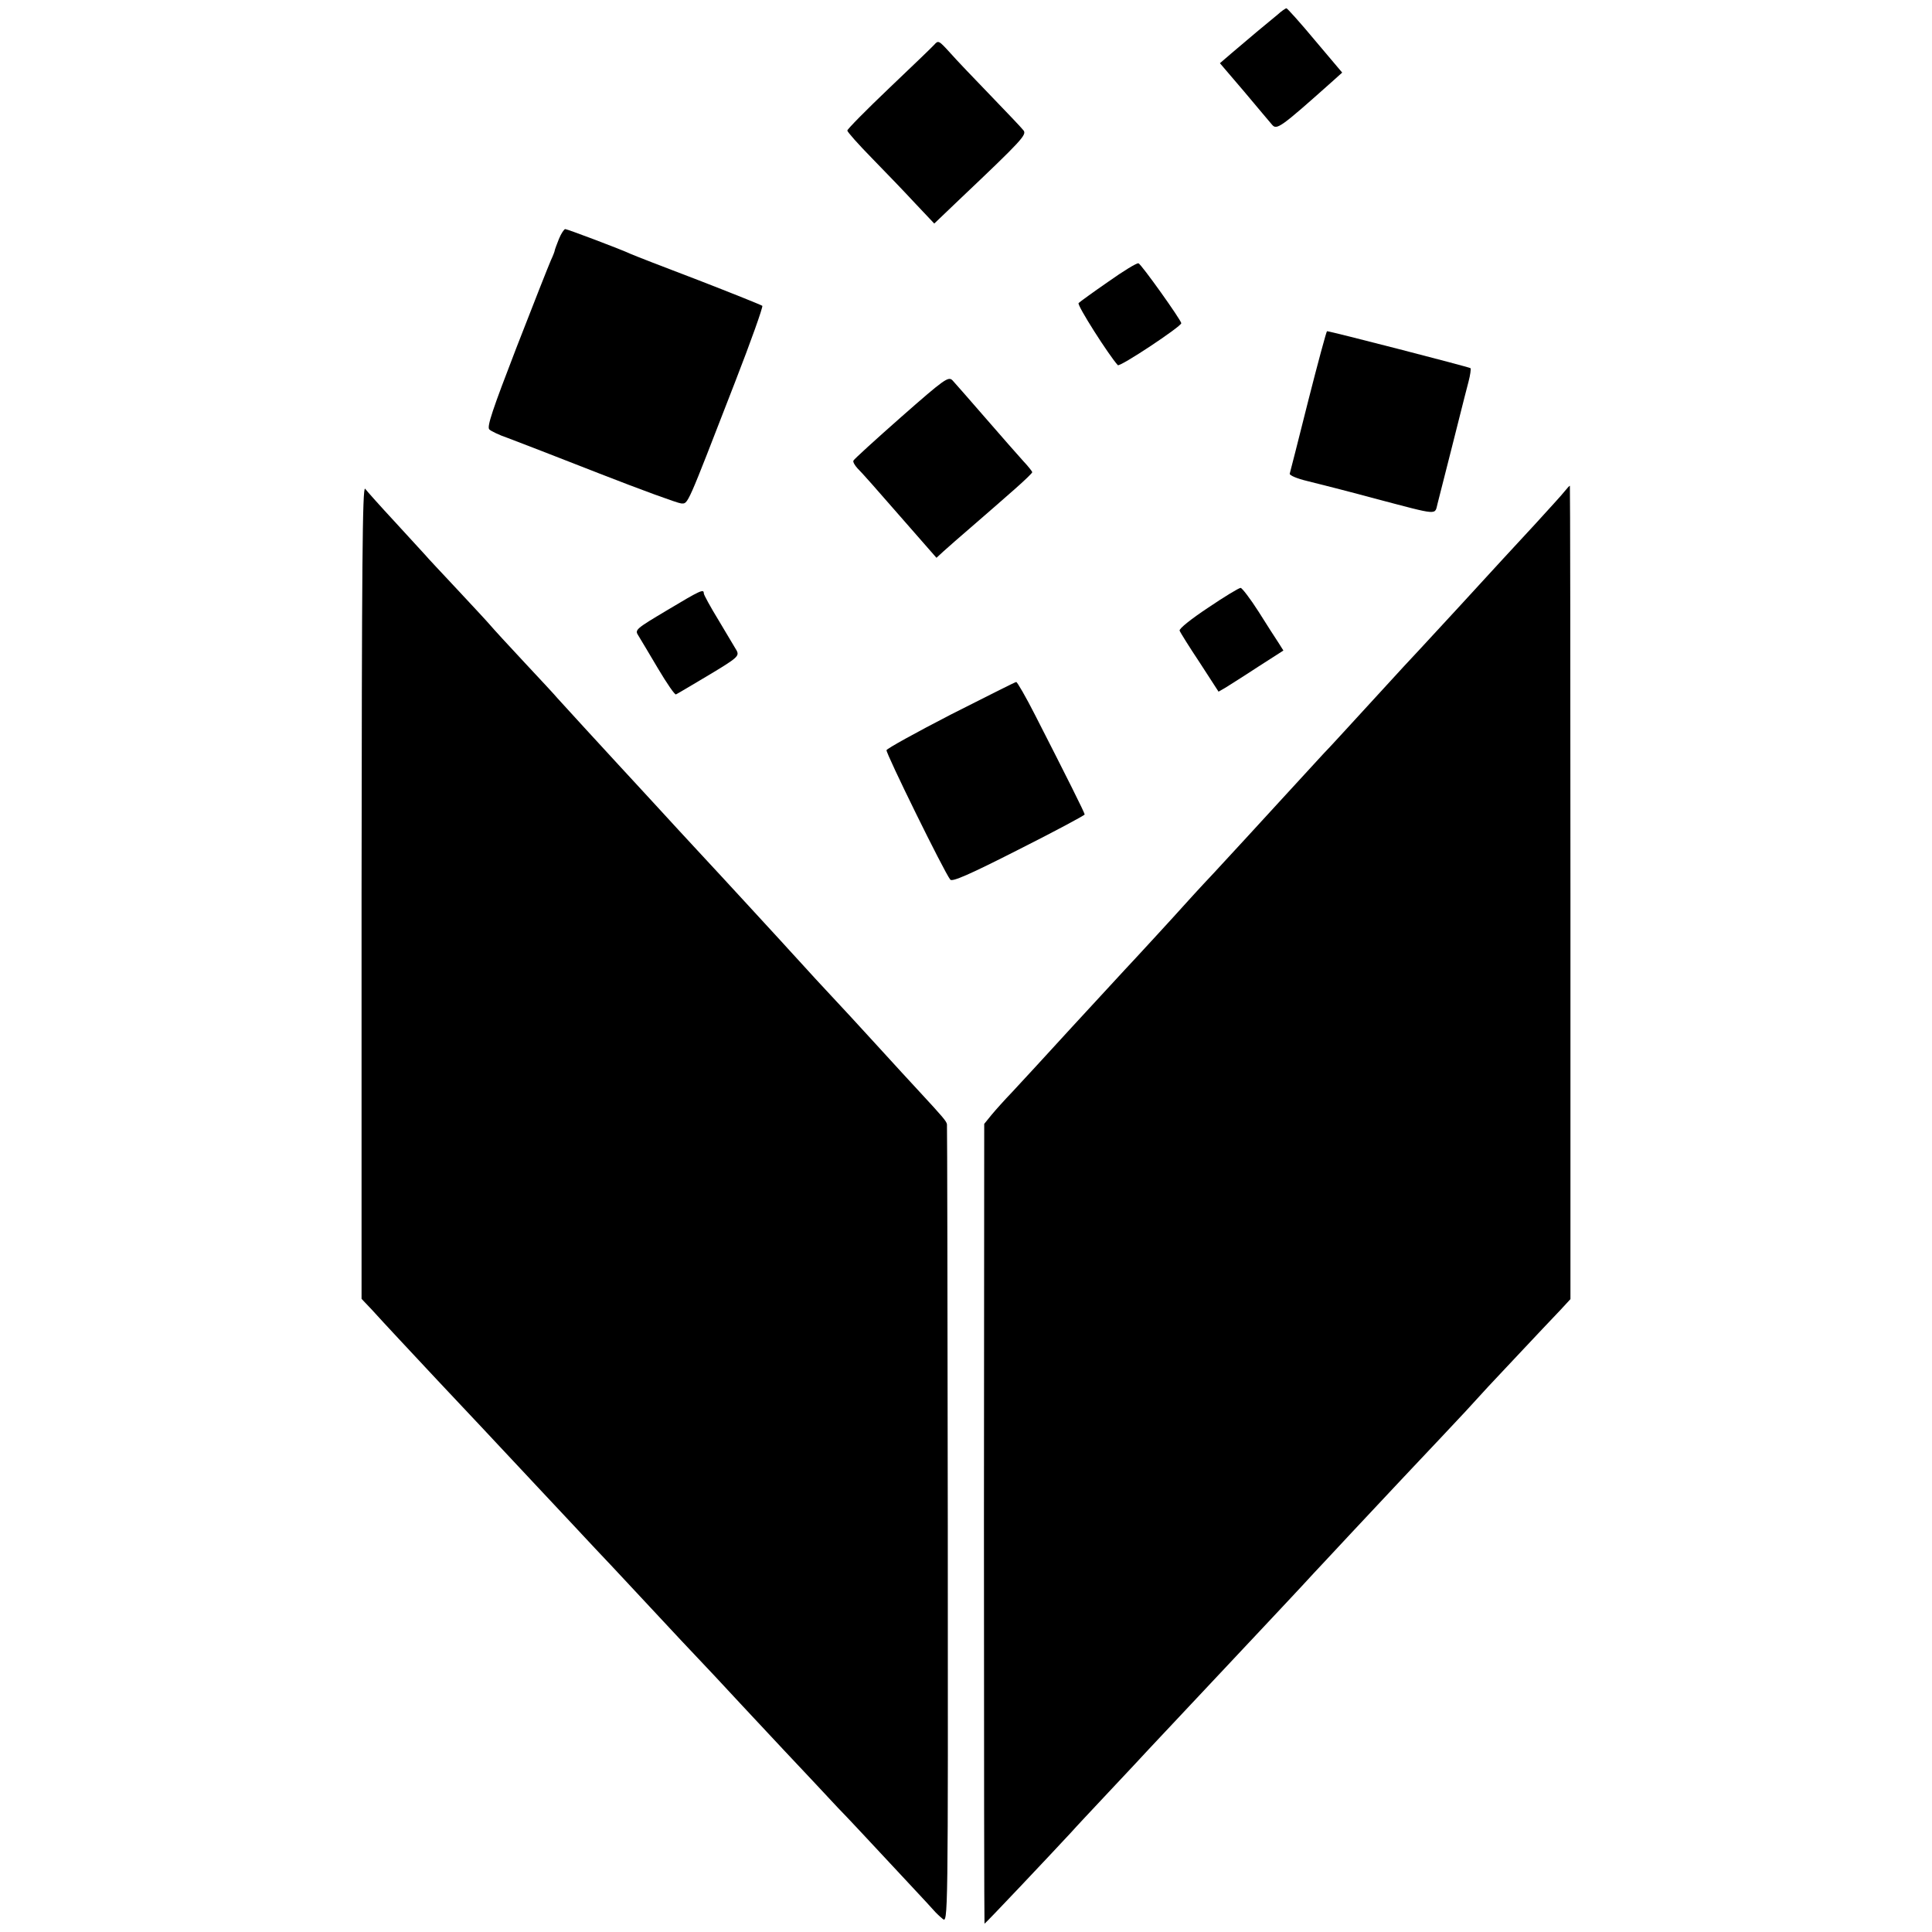 <?xml version="1.0" standalone="no"?>
<!DOCTYPE svg PUBLIC "-//W3C//DTD SVG 20010904//EN"
 "http://www.w3.org/TR/2001/REC-SVG-20010904/DTD/svg10.dtd">
<svg version="1.0" xmlns="http://www.w3.org/2000/svg"
 width="700pt" height="700pt" viewBox="0 0 700 700"
 preserveAspectRatio="xMidYMid meet">
<g transform="translate(0,700) scale(0.1,-0.1)"
fill="#000000" stroke="none">
<path d="M4629 6947 c-15 -12 -48 -40 -75 -62 -26 -22 -67 -57 -91 -77 l-43
-37 88 -103 c48 -57 93 -111 101 -120 17 -20 31 -10 215 154 l39 35 -98 116
c-54 65 -101 117 -104 117 -3 0 -18 -10 -32 -23z"/>
<path d="M3384 6837 c-6 -7 -79 -77 -162 -156 -84 -80 -152 -149 -152 -154 0
-5 40 -50 90 -101 49 -50 120 -124 157 -164 l68 -72 90 86 c231 219 246 236
233 252 -7 9 -61 66 -120 127 -58 60 -124 129 -145 153 -42 46 -43 47 -59 29z"/>
<path d="M2025 6134 c-8 -20 -15 -39 -15 -41 0 -3 -6 -19 -14 -36 -8 -18 -64
-160 -125 -317 -86 -223 -108 -287 -98 -296 6 -6 37 -21 67 -31 30 -11 179
-69 330 -128 151 -59 285 -108 298 -109 26 -1 18 -17 195 439 58 149 102 273
99 277 -4 3 -108 45 -232 93 -124 47 -234 90 -245 95 -36 17 -230 90 -237 90
-4 0 -15 -16 -23 -36z"/>
<path d="M4015 5979 c-55 -38 -103 -73 -107 -77 -7 -7 110 -190 142 -225 7 -8
230 140 230 152 -1 12 -145 214 -155 217 -6 2 -55 -28 -110 -67z"/>
<path d="M4740 5548 c-35 -139 -65 -258 -67 -264 -2 -6 26 -18 64 -27 37 -9
147 -37 243 -63 240 -63 217 -61 229 -17 9 35 89 350 97 383 2 8 9 34 15 58 6
23 9 45 7 48 -4 4 -508 134 -520 134 -2 0 -33 -114 -68 -252z"/>
<path d="M3265 5489 c-93 -82 -171 -153 -173 -158 -2 -5 5 -17 15 -28 11 -10
79 -87 152 -171 l134 -153 25 23 c37 33 43 38 103 90 83 72 91 79 157 137 34
30 62 57 62 60 0 3 -15 22 -33 41 -17 19 -79 89 -136 155 -57 66 -111 127
-120 137 -15 15 -29 5 -186 -133z"/>
<path d="M1310 3770 l0 -1476 37 -39 c47 -52 138 -149 238 -256 100 -106 193
-205 365 -389 74 -79 167 -178 205 -219 39 -41 81 -86 95 -101 189 -203 277
-297 340 -363 90 -97 92 -99 250 -268 69 -73 157 -167 196 -209 40 -41 86 -91
104 -110 18 -19 80 -86 139 -149 58 -62 108 -116 111 -120 3 -3 14 -14 25 -23
20 -17 20 -16 19 1425 -1 793 -2 1447 -3 1453 -1 11 -15 27 -100 119 -26 28
-96 104 -156 170 -60 66 -135 147 -166 180 -31 33 -78 84 -105 114 -27 29 -60
66 -74 81 -14 15 -70 76 -125 136 -55 60 -131 142 -170 184 -38 41 -113 122
-165 179 -52 57 -111 120 -130 141 -50 54 -202 220 -220 240 -8 10 -62 68
-120 130 -58 62 -113 122 -123 134 -10 12 -64 70 -120 130 -56 60 -109 116
-117 126 -8 9 -58 63 -110 120 -52 56 -100 110 -107 119 -10 13 -12 -281 -13
-1459z"/>
<path d="M5669 5220 c-9 -12 -57 -64 -106 -118 -49 -53 -175 -189 -278 -302
-104 -113 -194 -210 -200 -216 -13 -14 -173 -189 -210 -229 -15 -16 -50 -55
-79 -85 -62 -68 -243 -264 -280 -305 -15 -16 -69 -75 -119 -129 -51 -54 -99
-107 -107 -116 -21 -24 -191 -209 -215 -234 -11 -12 -96 -104 -190 -206 -93
-102 -191 -208 -218 -237 -27 -28 -61 -66 -75 -83 l-26 -32 -1 -1449 c0 -797
1 -1449 2 -1449 3 0 239 250 314 331 13 15 74 80 135 145 62 66 127 135 145
155 43 46 263 280 309 329 78 83 267 284 289 309 13 14 77 82 141 151 65 69
132 141 150 160 18 19 91 97 164 174 72 76 133 142 136 146 3 4 64 70 136 146
72 77 148 157 168 178 l36 39 0 1473 c0 811 -1 1474 -2 1474 -2 0 -10 -9 -19
-20z"/>
<path d="M4377 4798 c-59 -39 -106 -76 -103 -83 2 -6 35 -59 73 -116 l68 -105
26 15 c14 9 67 42 117 75 l92 59 -17 27 c-10 15 -43 66 -73 114 -30 47 -60 86
-65 86 -6 0 -59 -32 -118 -72z"/>
<path d="M2417 4789 c-114 -68 -118 -71 -104 -92 7 -12 40 -66 71 -119 32 -54
61 -96 65 -94 3 1 57 33 119 70 105 63 111 69 101 89 -7 11 -36 61 -65 109
-30 49 -54 93 -54 98 0 17 -11 12 -133 -61z"/>
<path d="M3445 4411 c-126 -65 -231 -123 -233 -129 -3 -10 208 -440 231 -469
7 -9 69 18 248 109 131 66 239 124 239 127 0 6 -63 132 -179 359 -34 67 -66
122 -69 121 -4 0 -110 -54 -237 -118z"/>
</g>
</svg>
